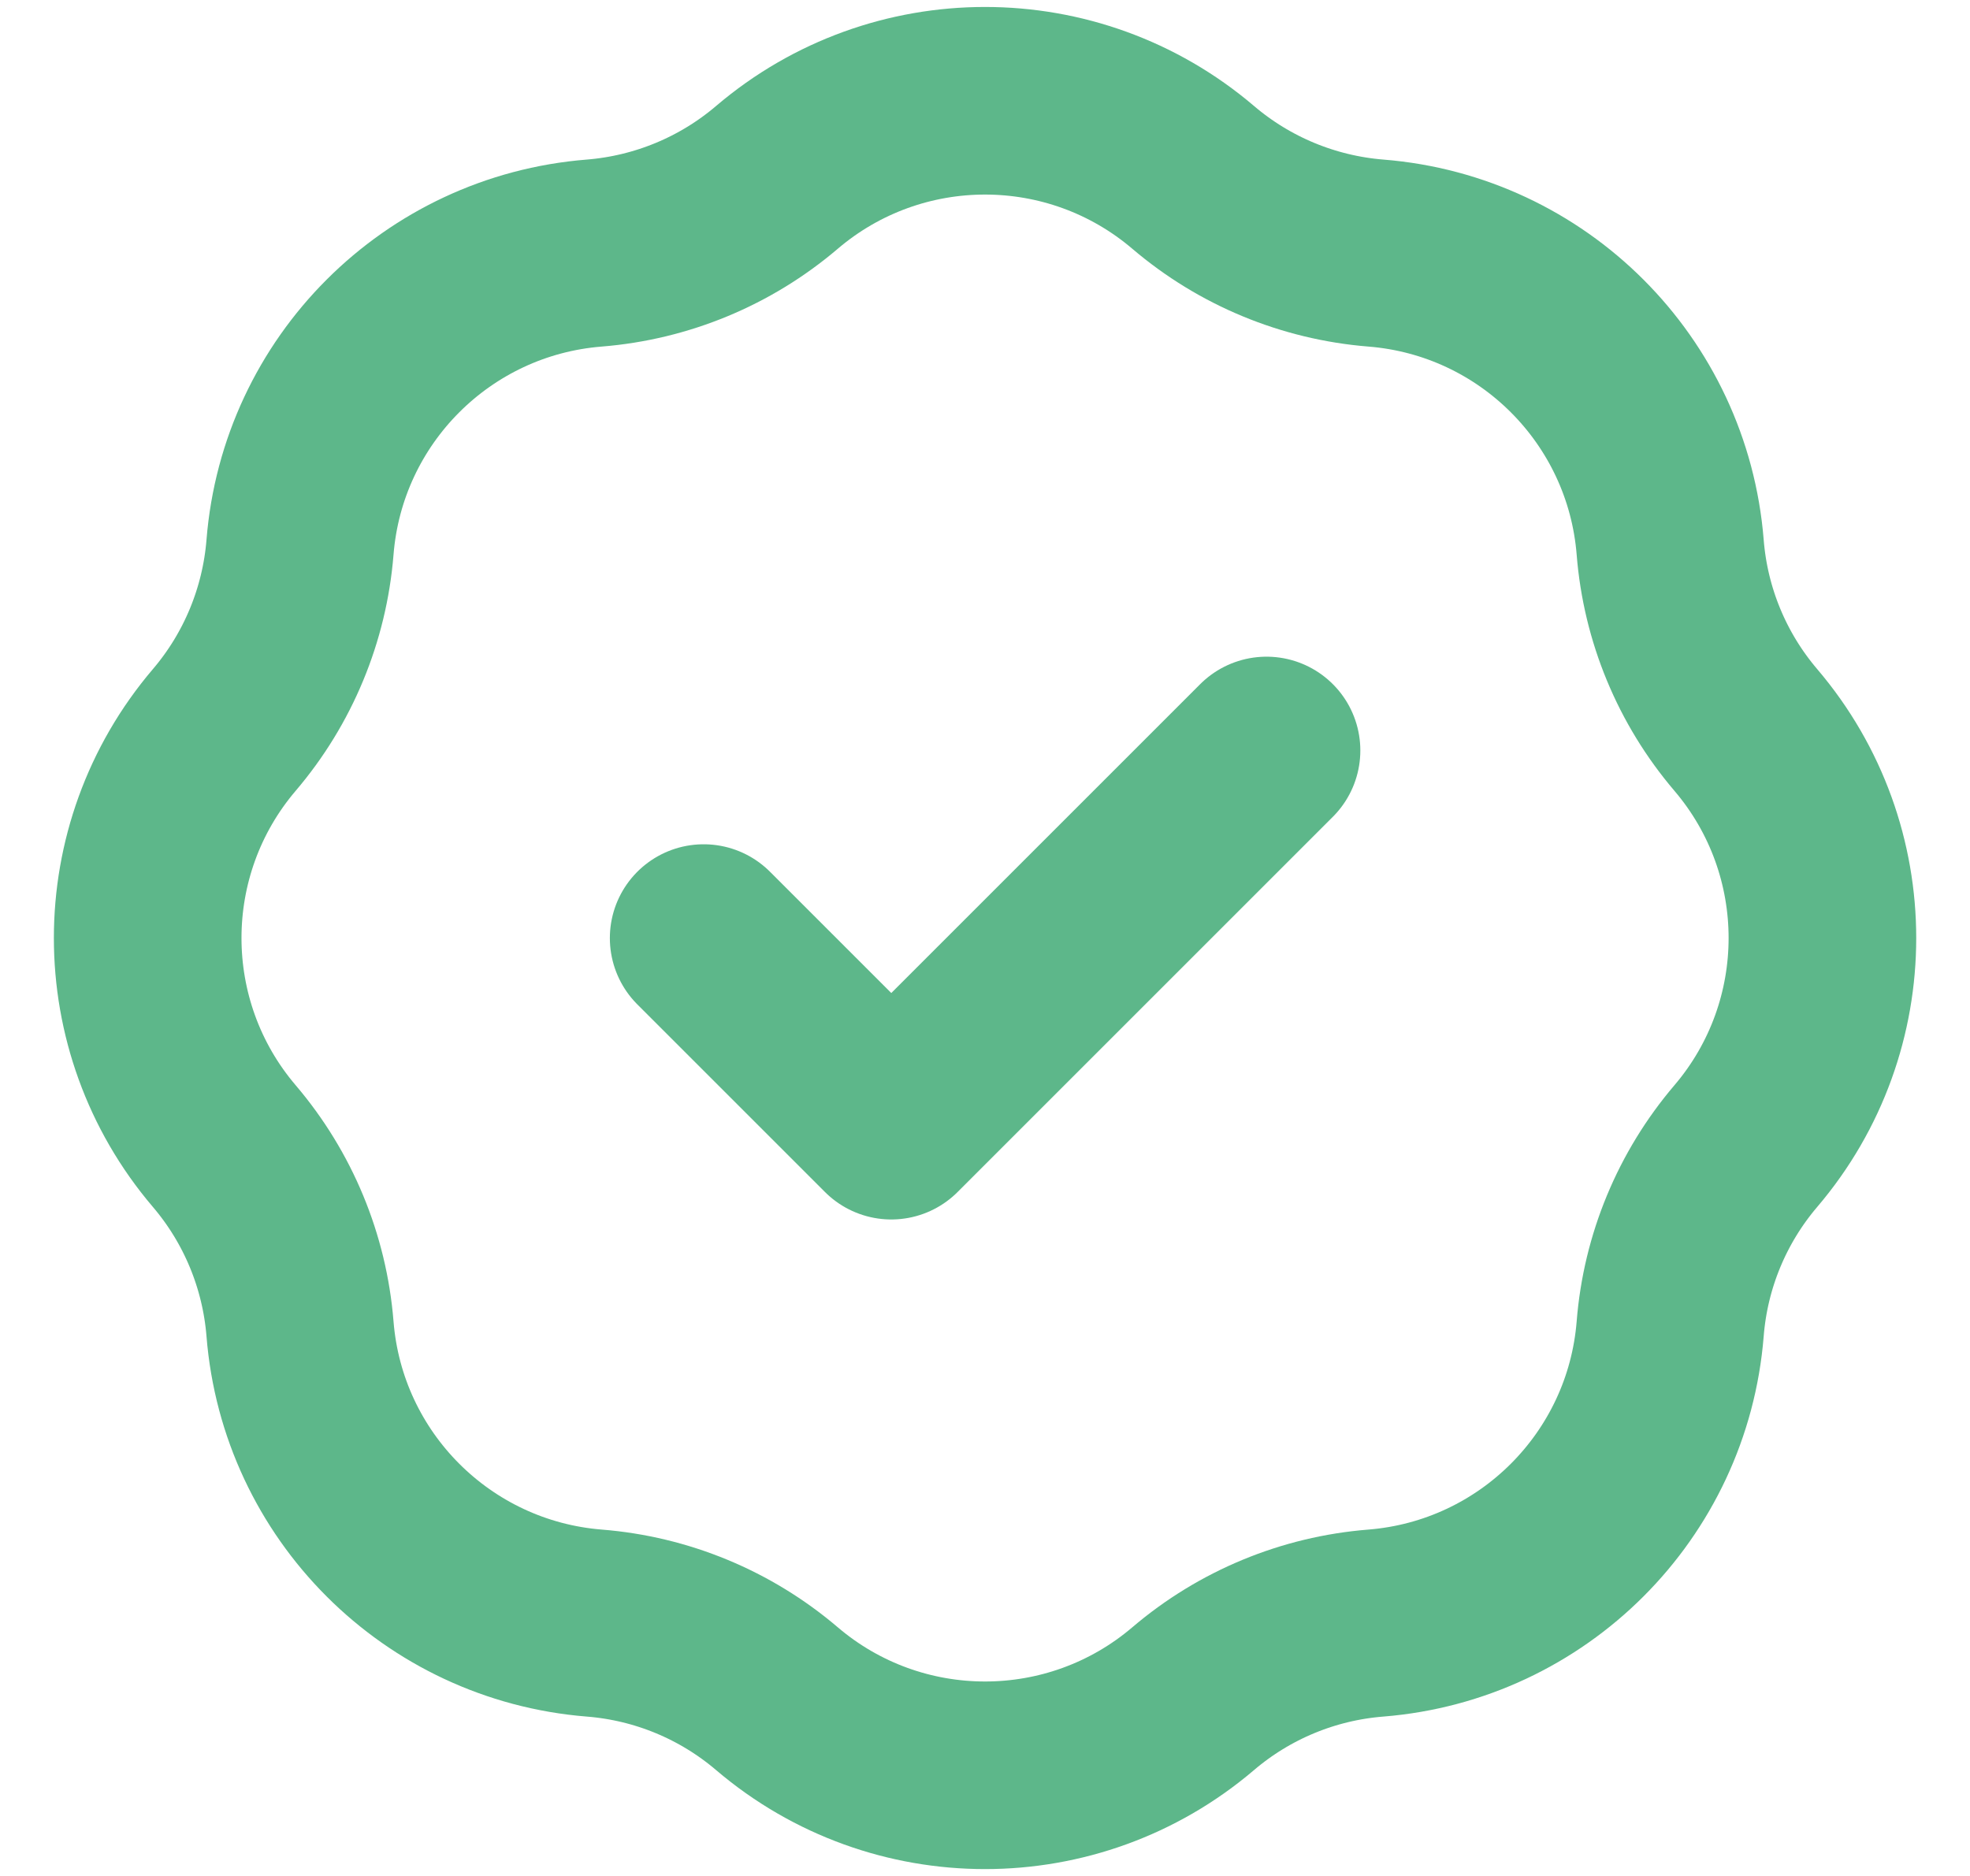 <svg width="21" height="20" viewBox="0 0 21 20" fill="none" xmlns="http://www.w3.org/2000/svg">
<path d="M7.501 10.001L9.501 12.001L13.501 8.001M6.335 2.698C7.053 2.64 7.734 2.358 8.282 1.891C9.56 0.802 11.441 0.802 12.719 1.891C13.267 2.358 13.948 2.64 14.666 2.698C16.34 2.831 17.67 4.161 17.804 5.835C17.861 6.553 18.143 7.234 18.61 7.782C19.699 9.06 19.699 10.941 18.61 12.219C18.143 12.767 17.861 13.448 17.804 14.166C17.67 15.84 16.34 17.17 14.666 17.304C13.948 17.361 13.267 17.643 12.719 18.11C11.441 19.199 9.56 19.199 8.282 18.11C7.734 17.643 7.053 17.361 6.335 17.304C4.661 17.17 3.331 15.84 3.198 14.166C3.14 13.448 2.858 12.767 2.391 12.219C1.302 10.941 1.302 9.06 2.391 7.782C2.858 7.234 3.14 6.553 3.198 5.835C3.331 4.161 4.661 2.831 6.335 2.698Z" stroke="#5DB78A" stroke-width="2" stroke-linecap="round" stroke-linejoin="round"/>
</svg>
